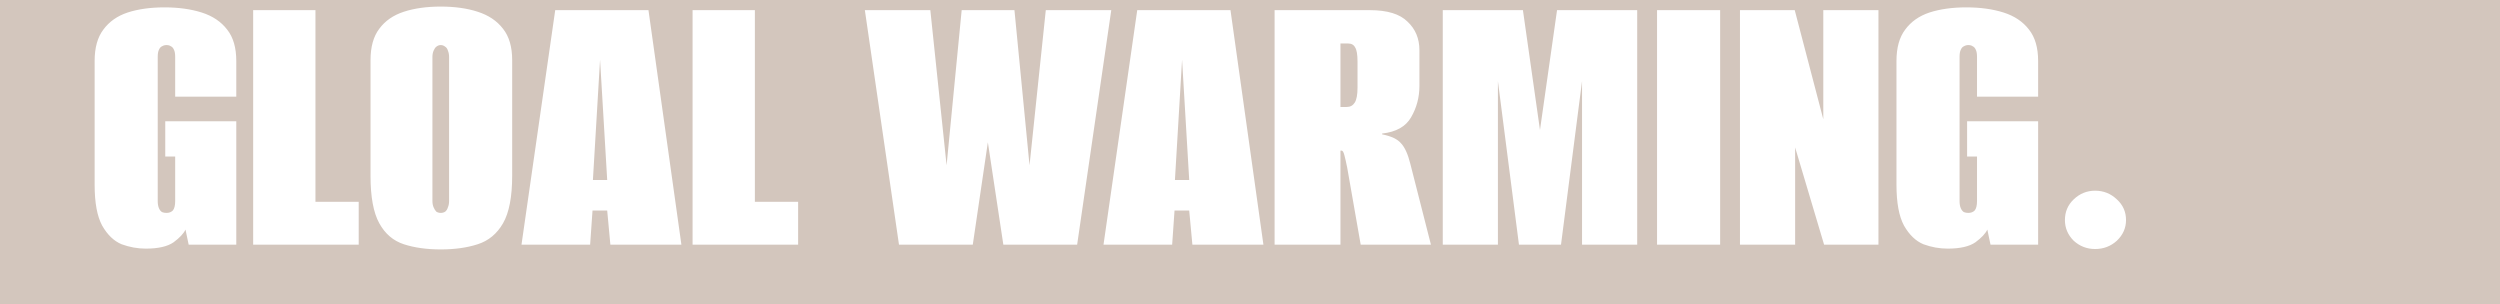 <?xml version="1.0" encoding="UTF-8"?> <svg xmlns="http://www.w3.org/2000/svg" width="1216" height="148" viewBox="0 0 1216 148" fill="none"> <path fill-rule="evenodd" clip-rule="evenodd" d="M1216 0H0V148H1216V0ZM59.153 118.807C63.013 120.222 66.937 120.93 70.925 120.93C76.973 120.93 81.476 119.901 84.436 117.842C87.395 115.655 89.325 113.596 90.225 111.666L91.769 119H114.929V58.977H80.382V76.154H85.207V97.77C85.207 99.957 84.822 101.501 84.049 102.402C83.278 103.174 82.248 103.56 80.962 103.56C80.189 103.56 79.482 103.431 78.838 103.174C78.195 102.788 77.68 102.145 77.294 101.244C76.909 100.343 76.716 99.185 76.716 97.77V27.711C76.716 26.167 76.909 25.009 77.294 24.237C77.68 23.336 78.195 22.757 78.838 22.5C79.482 22.114 80.189 21.921 80.962 21.921C81.862 21.921 82.57 22.114 83.085 22.5C83.728 22.757 84.243 23.336 84.629 24.237C85.014 25.009 85.207 26.167 85.207 27.711V47.011H114.929V29.641C114.929 23.208 113.45 18.125 110.49 14.394C107.531 10.534 103.414 7.768 98.138 6.095C92.863 4.422 86.816 3.586 79.996 3.586C73.177 3.586 67.194 4.422 62.047 6.095C57.029 7.768 53.105 10.534 50.275 14.394C47.444 18.125 46.029 23.208 46.029 29.641V89.857C46.029 98.606 47.251 105.233 49.696 109.736C52.269 114.239 55.421 117.263 59.153 118.807ZM123.138 4.937V119H174.476V98.156H153.439V4.937H123.138ZM196.436 118.807C201.582 120.48 207.565 121.316 214.385 121.316C221.204 121.316 227.187 120.48 232.334 118.807C237.609 117.134 241.726 113.725 244.686 108.578C247.645 103.431 249.125 95.711 249.125 85.418V29.255C249.125 22.822 247.645 17.739 244.686 14.008C241.726 10.148 237.609 7.382 232.334 5.709C227.187 4.036 221.204 3.2 214.385 3.2C207.565 3.2 201.582 4.036 196.436 5.709C191.289 7.382 187.3 10.148 184.47 14.008C181.639 17.739 180.224 22.822 180.224 29.255V85.611C180.224 95.776 181.639 103.431 184.47 108.578C187.3 113.725 191.289 117.134 196.436 118.807ZM216.508 102.981C215.864 103.367 215.157 103.56 214.385 103.56C213.613 103.56 212.905 103.367 212.262 102.981C211.747 102.466 211.297 101.759 210.911 100.858C210.525 99.957 210.332 98.928 210.332 97.77V27.711C210.332 26.553 210.525 25.524 210.911 24.623C211.297 23.722 211.747 23.079 212.262 22.693C212.905 22.178 213.613 21.921 214.385 21.921C215.157 21.921 215.864 22.178 216.508 22.693C217.151 23.079 217.601 23.722 217.859 24.623C218.245 25.524 218.438 26.553 218.438 27.711V97.77C218.438 98.928 218.245 99.957 217.859 100.858C217.601 101.759 217.151 102.466 216.508 102.981ZM270.058 4.937L253.653 119H287.042L288.2 102.402H295.341L296.885 119H331.432L315.413 4.937H270.058ZM291.867 29.062L295.341 87.541H288.393L291.867 29.062ZM336.87 4.937V119H388.208V98.156H367.171V4.937H336.87ZM420.666 4.937L437.264 119H473.162L480.496 69.206L488.023 119H523.921L540.519 4.937H508.674L500.761 80.4L493.427 4.937H467.758L460.424 80.4L452.511 4.937H420.666ZM553.15 4.937L536.745 119H570.134L571.292 102.402H578.433L579.977 119H614.524L598.505 4.937H553.15ZM574.959 29.062L578.433 87.541H571.485L574.959 29.062ZM619.962 4.937V119H652V73.259H652.579C653.094 73.259 653.544 74.031 653.93 75.575C654.316 76.99 654.767 78.985 655.281 81.558L661.843 119H696.004L685.968 79.628C684.81 74.996 683.331 71.715 681.529 69.785C679.857 67.726 676.769 66.247 672.265 65.346V64.96C679.085 64.188 683.781 61.55 686.354 57.047C689.056 52.415 690.407 47.333 690.407 41.8V24.43C690.407 18.769 688.477 14.137 684.617 10.534C680.886 6.803 674.774 4.937 666.282 4.937H619.962ZM655.088 52.029H652V21.149H655.667C657.34 21.149 658.498 21.792 659.141 23.079C659.913 24.237 660.299 26.553 660.299 30.027V42.572C660.299 46.046 659.849 48.491 658.948 49.906C658.048 51.321 656.761 52.029 655.088 52.029ZM701.761 4.937V119H728.588V39.484L738.817 119H759.275L769.504 39.484V119H796.331V4.937H757.345L749.046 63.223L740.747 4.937H701.761ZM805.989 4.937V119H836.676V4.937H805.989ZM846.323 4.937V119H873.15V71.715L887.239 119H913.68V4.937H886.853V58.012L872.957 4.937H846.323ZM935.568 118.807C939.428 120.222 943.353 120.93 947.341 120.93C953.389 120.93 957.892 119.901 960.851 117.842C963.811 115.655 965.741 113.596 966.641 111.666L968.185 119H991.345V58.977H956.798V76.154H961.623V97.77C961.623 99.957 961.237 101.501 960.465 102.402C959.693 103.174 958.664 103.56 957.377 103.56C956.605 103.56 955.898 103.431 955.254 103.174C954.611 102.788 954.096 102.145 953.711 101.244C953.324 100.343 953.131 99.185 953.131 97.77V27.711C953.131 26.167 953.324 25.009 953.711 24.237C954.096 23.336 954.611 22.757 955.254 22.5C955.898 22.114 956.605 21.921 957.377 21.921C958.278 21.921 958.986 22.114 959.5 22.5C960.144 22.757 960.659 23.336 961.044 24.237C961.43 25.009 961.623 26.167 961.623 27.711V47.011H991.345V29.641C991.345 23.208 989.866 18.125 986.906 14.394C983.947 10.534 979.83 7.768 974.554 6.095C969.279 4.422 963.232 3.586 956.412 3.586C949.593 3.586 943.61 4.422 938.463 6.095C933.445 7.768 929.521 10.534 926.69 14.394C923.86 18.125 922.444 23.208 922.444 29.641V89.857C922.444 98.606 923.667 105.233 926.111 109.736C928.685 114.239 931.837 117.263 935.568 118.807ZM1008.62 117.07C1011.58 119.772 1015.06 121.123 1019.05 121.123C1023.16 121.123 1026.7 119.772 1029.66 117.07C1032.62 114.239 1034.1 110.894 1034.1 107.034C1034.1 103.045 1032.62 99.7 1029.66 96.998C1026.7 94.167 1023.16 92.752 1019.05 92.752C1015.06 92.752 1011.58 94.167 1008.62 96.998C1005.79 99.7 1004.38 103.045 1004.38 107.034C1004.38 110.894 1005.79 114.239 1008.62 117.07Z" fill="#D3C6BD"></path> </svg> 